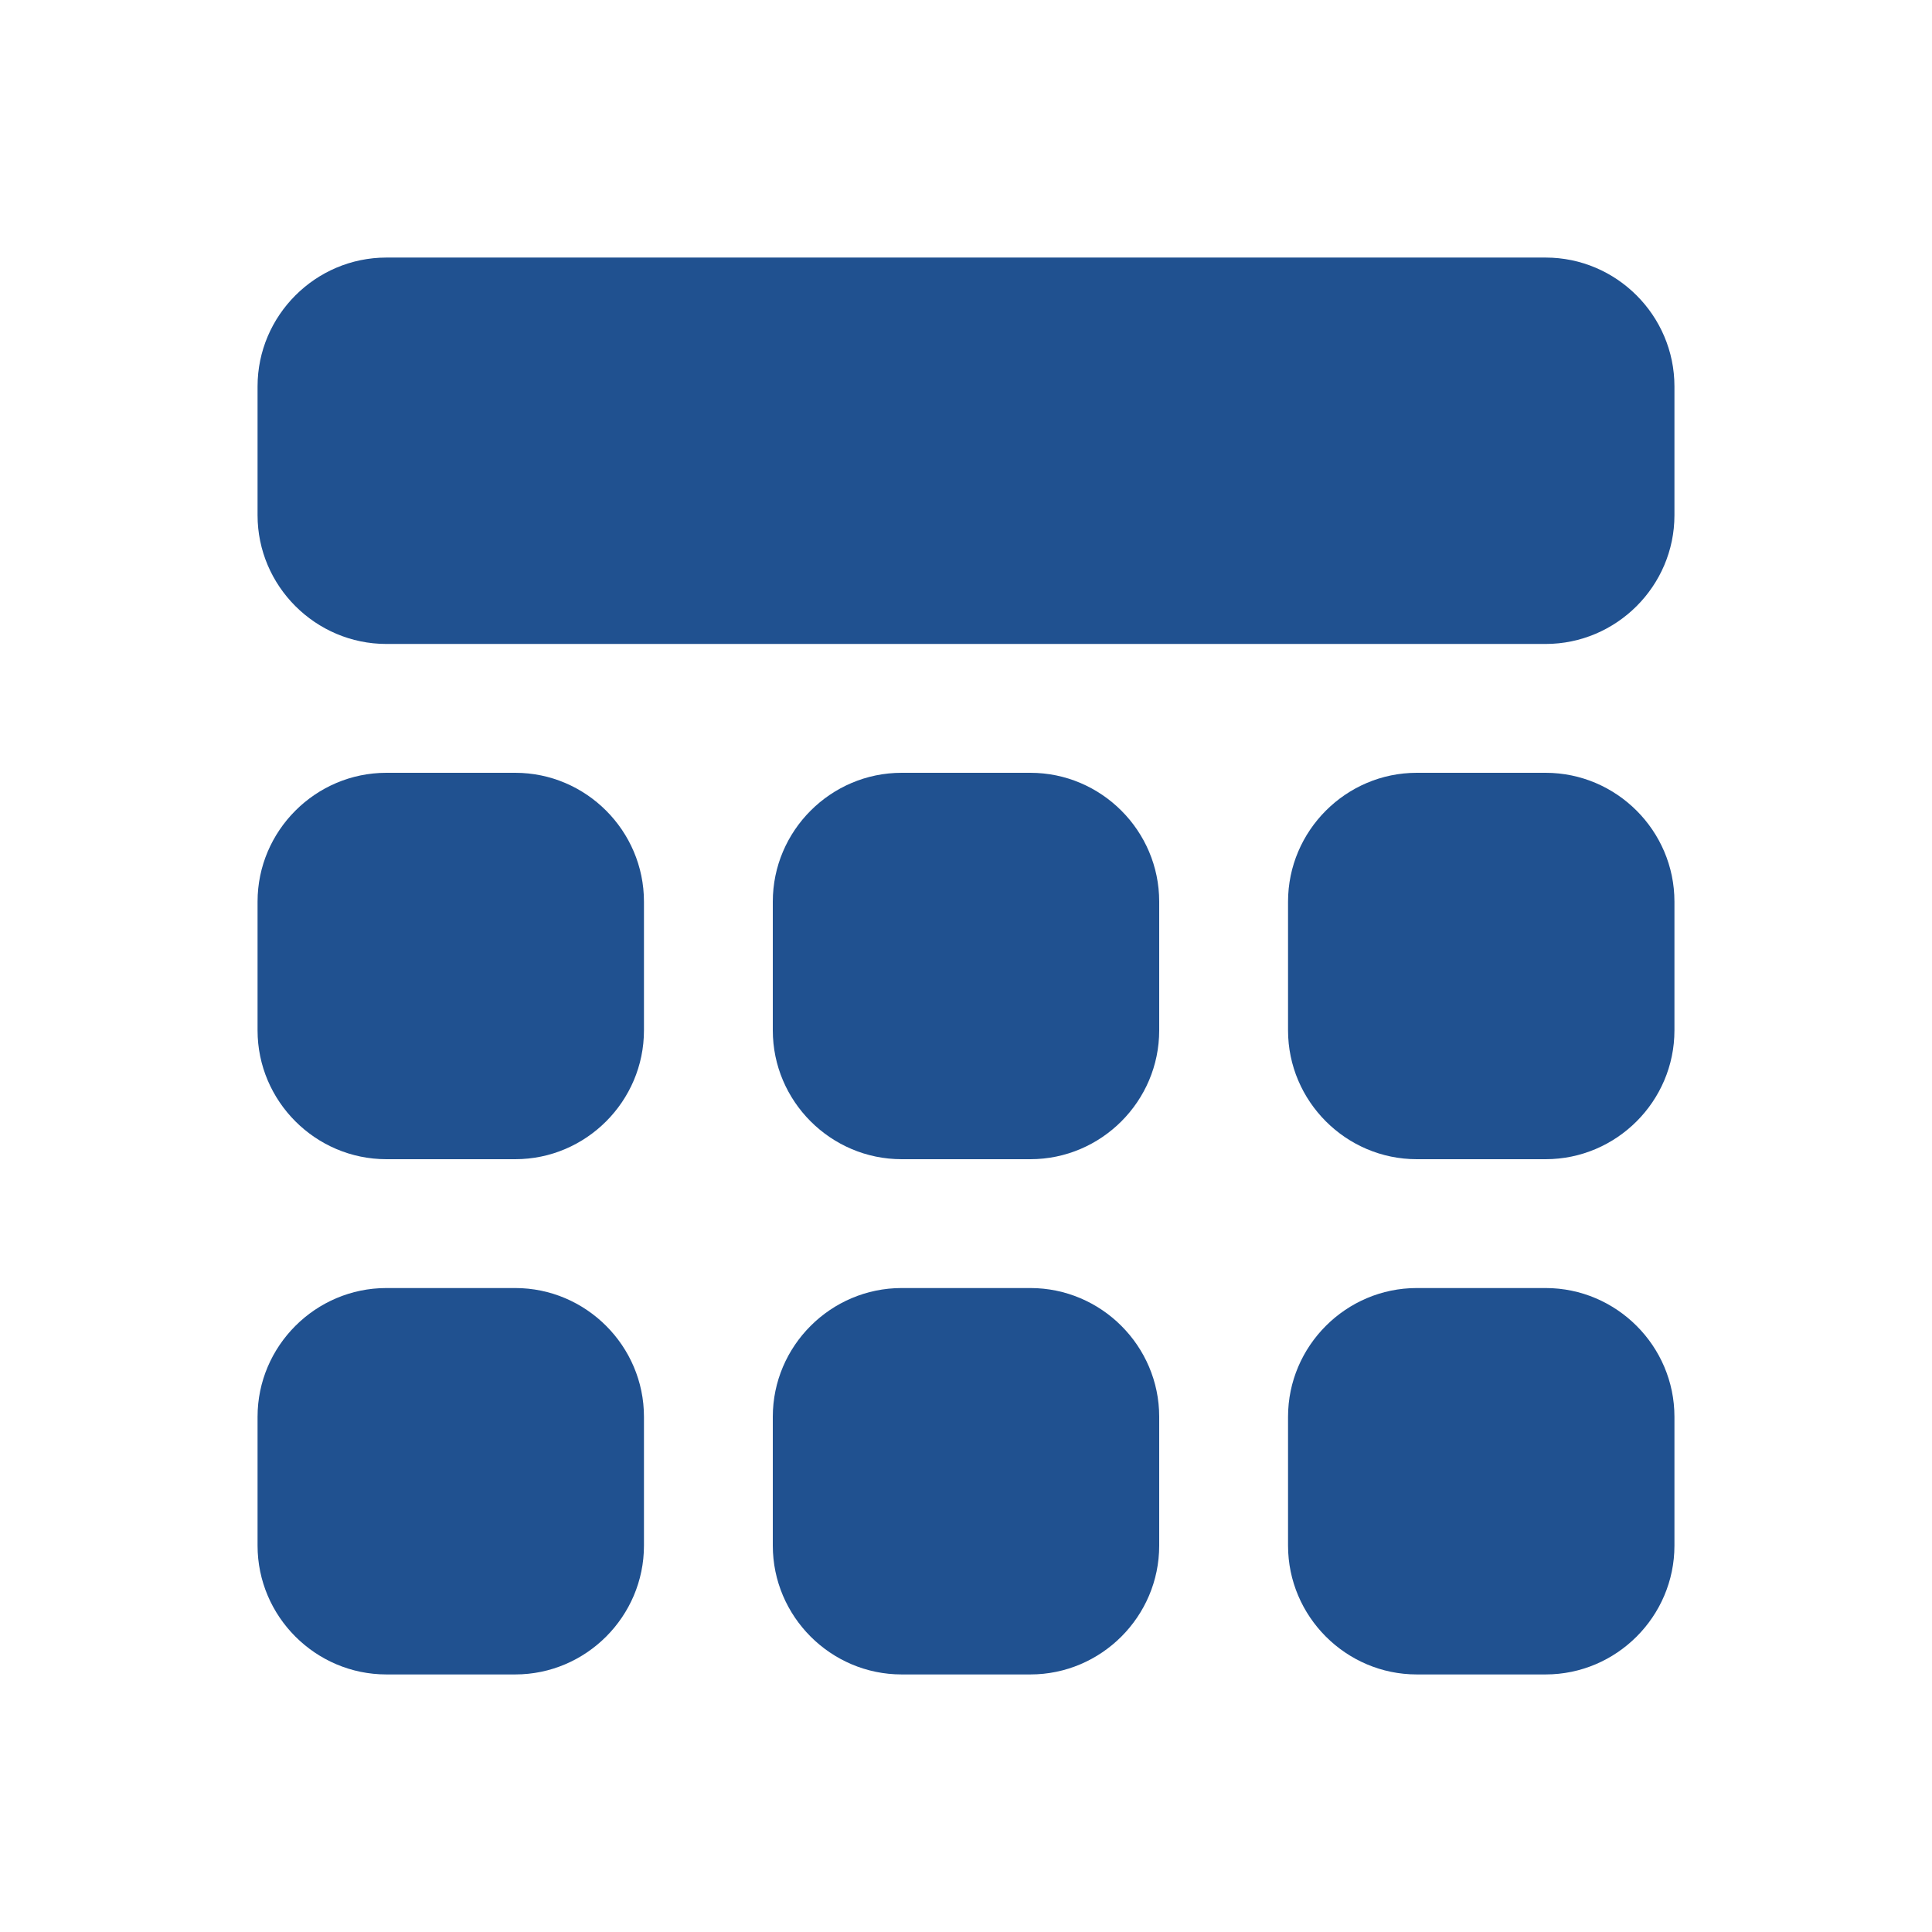 <?xml version="1.0" encoding="UTF-8"?>
<svg width="16px" height="16px" viewBox="0 0 16 16" version="1.1" xmlns="http://www.w3.org/2000/svg" xmlns:xlink="http://www.w3.org/1999/xlink">
    <!-- Generator: Sketch 60.1 (88133) - https://sketch.com -->
    <title>审批模型-表格</title>
    <desc>Created with Sketch.</desc>
    <g id="页面-1" stroke="none" stroke-width="1" fill="none" fill-rule="evenodd">
        <g id="画板" transform="translate(-150, -55)" fill-rule="nonzero">
            <g id="审批模型-表格" transform="translate(150, 55)">
                <rect id="矩形" fill="#FFFFFF" opacity="0" x="0" y="0" width="16" height="16"></rect>
                <path d="M3.2,2.133 C2.613,2.133 2.133,2.613 2.133,3.2 L2.133,4.267 C2.133,4.853 2.613,5.333 3.2,5.333 L12.8,5.333 C13.387,5.333 13.867,4.853 13.867,4.267 L13.867,3.2 C13.867,2.613 13.387,2.133 12.8,2.133 L3.2,2.133 L3.2,2.133 Z M2.133,8.533 C2.133,9.12 2.613,9.6 3.2,9.6 L4.267,9.6 C4.853,9.6 5.333,9.12 5.333,8.533 L5.333,7.467 C5.333,6.88 4.853,6.4 4.267,6.4 L3.2,6.4 C2.613,6.4 2.133,6.88 2.133,7.467 L2.133,8.533 L2.133,8.533 Z M6.4,8.533 C6.4,9.12 6.88,9.6 7.467,9.6 L8.533,9.6 C9.12,9.6 9.6,9.12 9.6,8.533 L9.6,7.467 C9.6,6.88 9.12,6.4 8.533,6.4 L7.467,6.4 C6.88,6.4 6.4,6.88 6.4,7.467 L6.4,8.533 Z M10.667,8.533 C10.667,9.12 11.147,9.6 11.733,9.6 L12.8,9.6 C13.387,9.6 13.867,9.12 13.867,8.533 L13.867,7.467 C13.867,6.88 13.387,6.4 12.8,6.4 L11.733,6.4 C11.147,6.4 10.667,6.88 10.667,7.467 L10.667,8.533 Z M2.133,12.8 C2.133,13.387 2.613,13.867 3.2,13.867 L4.267,13.867 C4.853,13.867 5.333,13.387 5.333,12.8 L5.333,11.733 C5.333,11.147 4.853,10.667 4.267,10.667 L3.2,10.667 C2.613,10.667 2.133,11.147 2.133,11.733 L2.133,12.8 L2.133,12.8 Z M6.4,12.8 C6.4,13.387 6.88,13.867 7.467,13.867 L8.533,13.867 C9.12,13.867 9.6,13.387 9.6,12.8 L9.6,11.733 C9.6,11.147 9.12,10.667 8.533,10.667 L7.467,10.667 C6.88,10.667 6.4,11.147 6.4,11.733 L6.4,12.8 Z M10.667,12.8 C10.667,13.387 11.147,13.867 11.733,13.867 L12.8,13.867 C13.387,13.867 13.867,13.387 13.867,12.8 L13.867,11.733 C13.867,11.147 13.387,10.667 12.8,10.667 L11.733,10.667 C11.147,10.667 10.667,11.147 10.667,11.733 L10.667,12.8 Z" id="形状" fill="#205190"></path>
            </g>
        </g>
    </g>
</svg>